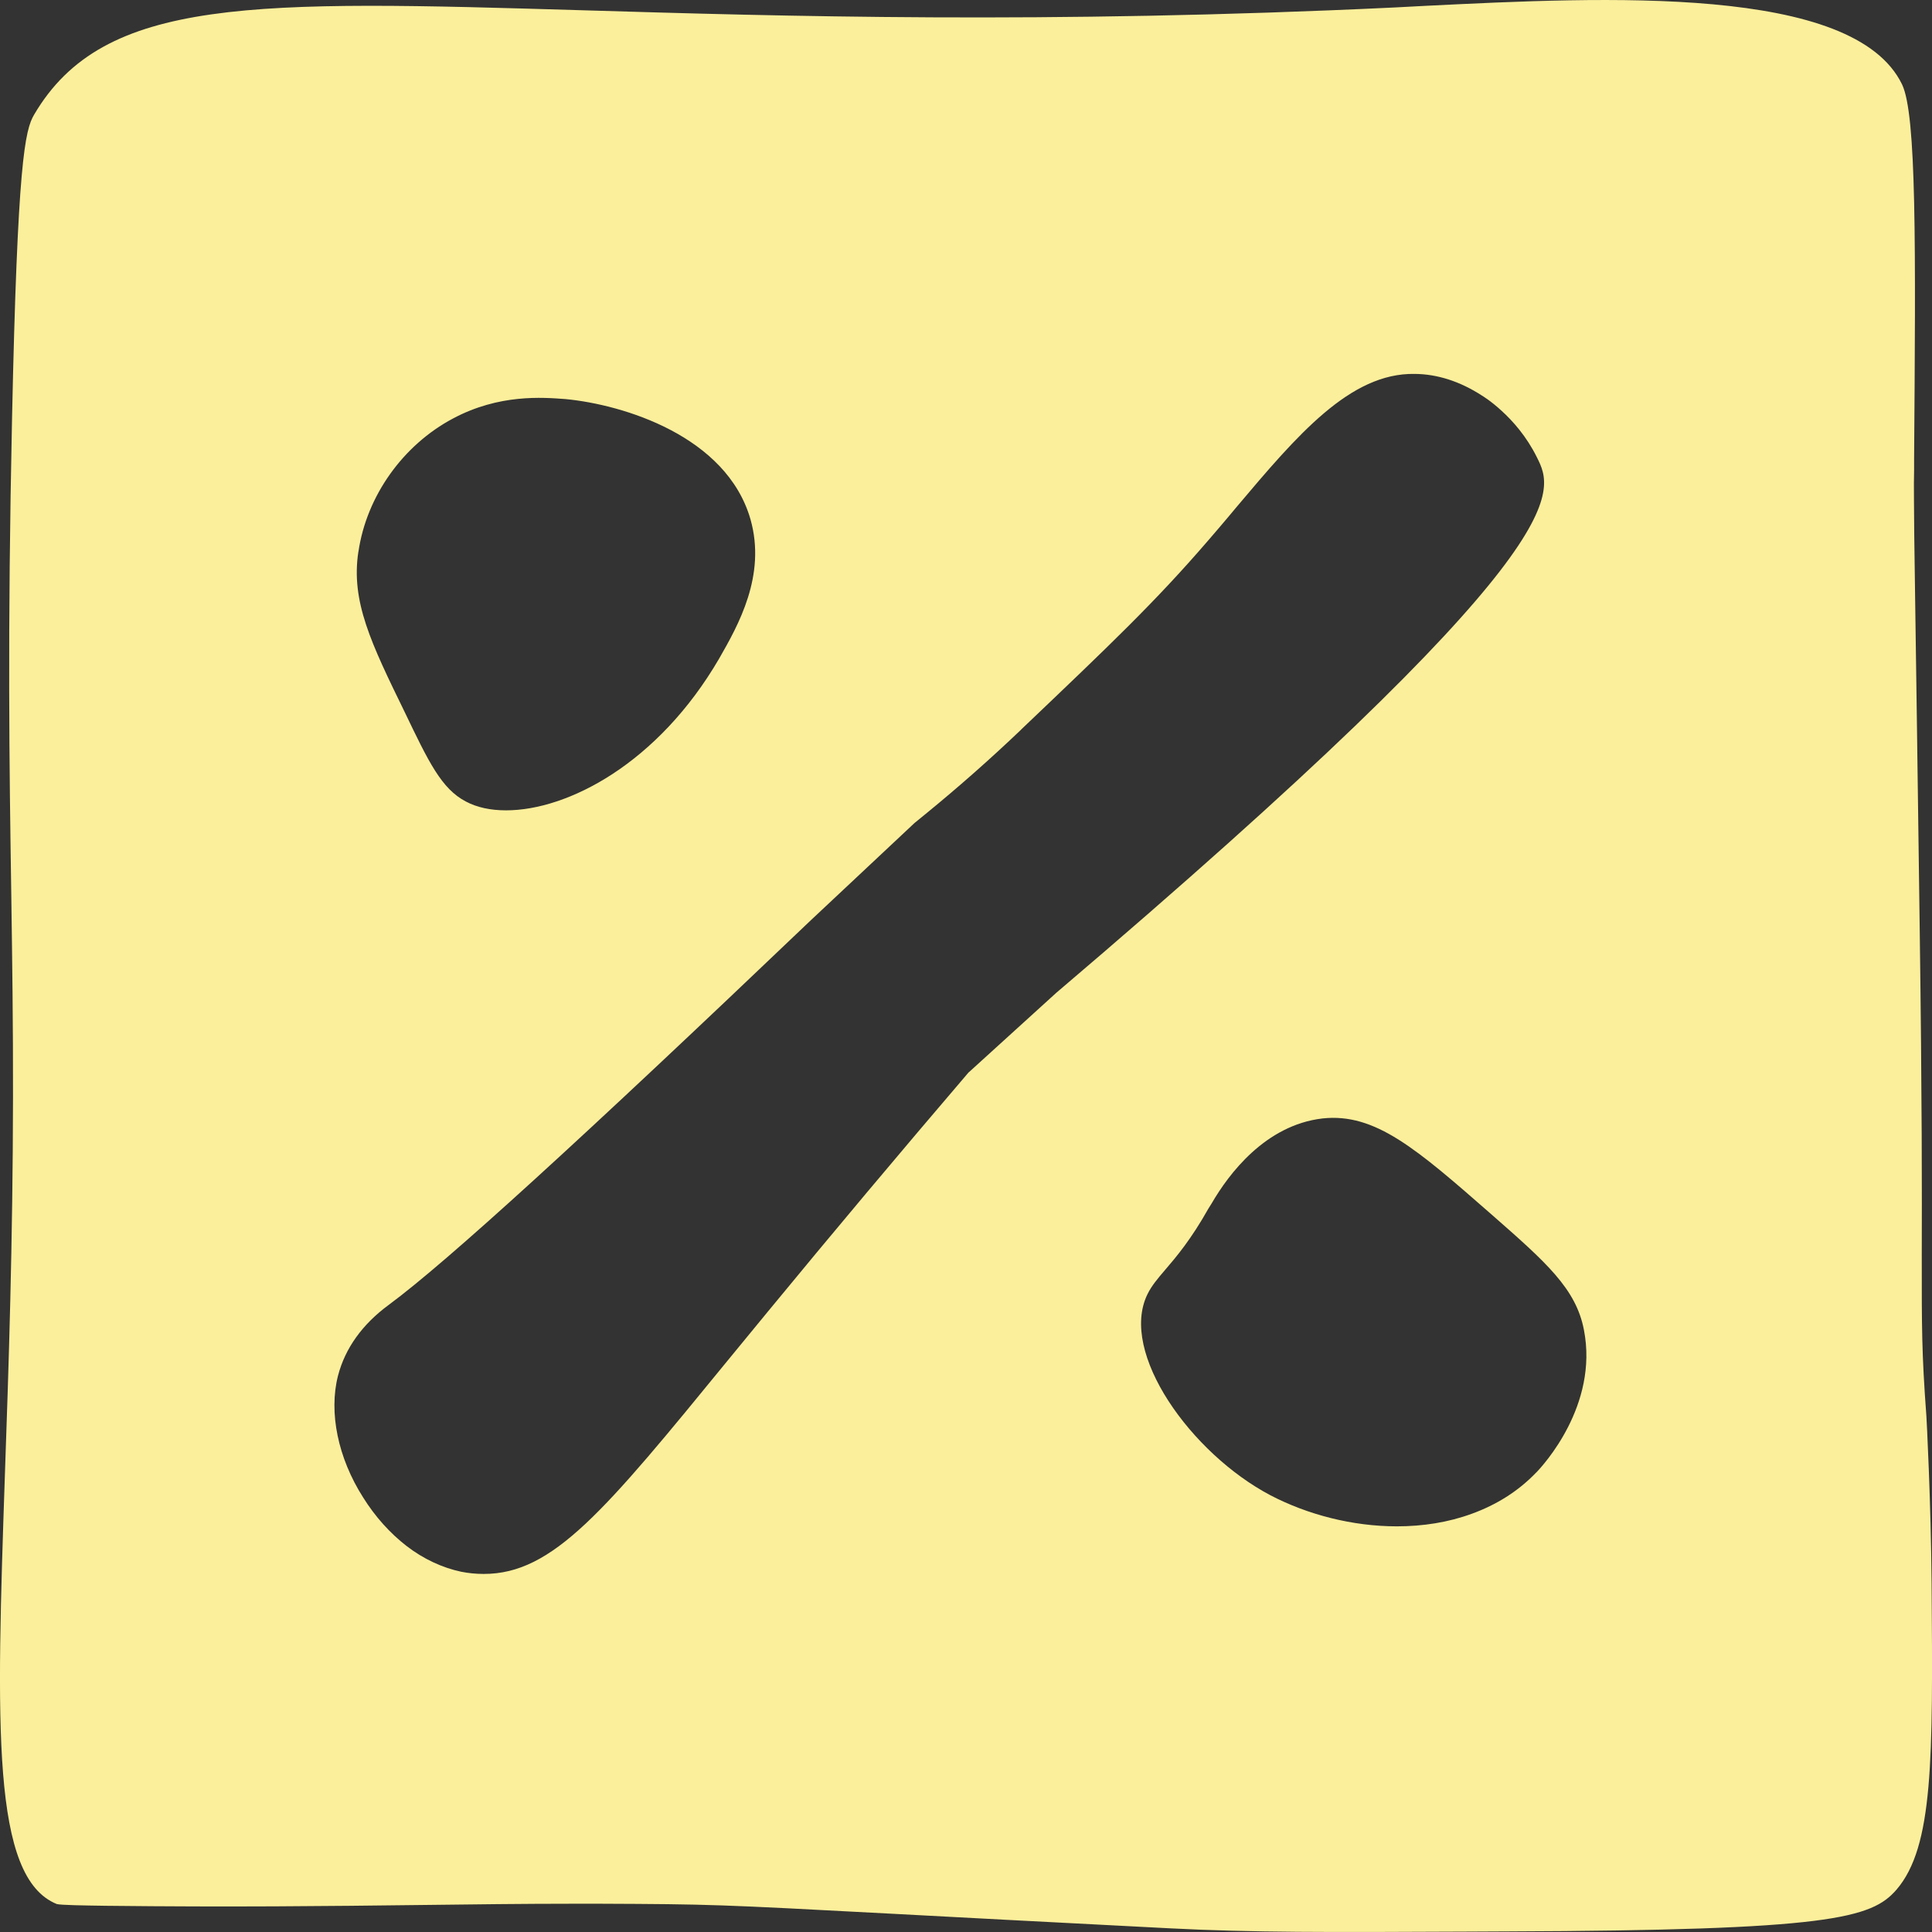 <svg xmlns="http://www.w3.org/2000/svg" id="Layer_2" data-name="Layer 2" viewBox="0 0 300 300"><rect x="0" y="0" width="300" height="300" fill="#333333" stroke="none"/><defs><style>      .cls-1 {        fill: #fcef9b;      }    </style></defs><g id="_7._favicon__fcf09c" data-name="7. favicon_#fcf09c"><path class="cls-1" d="M299.94,246.31v-.29c-.1-12.73-.79-25.97-.81-26.09-.74-9.96-.72-13.76-.72-24.97.03-9.4.05-23.6-.32-50.79-.35-25.48-.54-40.54-.69-49.89-.15-10.45-.2-13.81-.2-16.6-.03-1.91,0-3.52.02-4.68v-1.66c.25-33.39.39-53.53-1.87-58.23C287.86-2.39,249.37-.48,221.29.91l-4.73.25c-54.09,2.59-95.61,1.35-125.93.44C39.47.08,16.1-.6,5.3,17.8c-1.43,2.4-2.59,7.42-3.43,47.17-.72,33.76-.42,54.12-.12,73.8.15,10.43.29,20.24.27,31.58-.03,22.67-.67,41.78-1.26,58.65-1.31,38.99-2.12,62.54,8.06,66.66.67.17,4.22.22,7.64.27,19.28.22,34.91.05,48.69-.12,8.23-.1,16.1-.2,23.99-.2h3.92c17.38.07,18.42.12,45.17,1.54,10.06.54,23.79,1.27,43.44,2.28,12.8.66,24.65.61,46.15.51l6.24-.03c50.02-.17,56.56-2.01,60.43-6.49,5.74-6.68,5.65-20.19,5.45-47.12ZM55.66,85.66c1.26-8.62,6.9-16.55,14.69-20.68,7.17-3.82,13.88-3.28,17.48-3.01,8.97.86,24.97,5.73,28.7,18.65,2.49,8.76-1.92,16.5-4.86,21.64-9.49,16.3-23.52,23.57-33.09,23.57-2.42,0-4.54-.46-6.24-1.37-3.8-1.98-5.79-6.17-9.47-13.83-5.23-10.72-8.41-17.23-7.22-24.97ZM150.43,166.49c-10.82,12.66-21.03,24.82-31.16,37.13l-6.21,7.56c-19.21,23.5-27.17,33.22-37.94,33.22-1.23,0-2.39-.12-3.5-.34-2.91-.61-5.87-1.98-8.48-3.99-2.59-2.01-4.88-4.55-6.76-7.56-3.9-6.12-5.35-13.17-3.9-18.87,1.11-4.28,3.77-8,7.91-11.04,8.97-6.63,29.78-25.6,65.51-59.7l16.1-15.1,2.07-1.69c4.81-3.94,9.67-8.22,14.37-12.7l.27-.27c13.81-13.15,20.73-19.75,28.82-29.13,1.06-1.22,2.12-2.47,3.16-3.7l1.33-1.59c9.44-11.19,17.63-20.83,27.64-20.66,3.53.02,7.08,1.17,10.48,3.38,0,0,1.33.78,3.03,2.35,1.73,1.57,3.87,3.97,5.47,7.2,2.76,5.51,6.9,13.83-74.63,83.18-4.39,3.99-9,8.18-13.58,12.34ZM238.55,228.64c-2.83,2.96-6.24,5.04-9.94,6.39-3.7,1.37-7.69,1.98-11.71,1.98-6.88,0-13.85-1.81-19.62-4.82-12.33-6.49-23.54-22.15-19.11-31.21.64-1.32,1.6-2.45,2.79-3.84,1.68-1.96,3.97-4.65,6.68-9.47l.52-.83c2.61-4.5,8.31-12.14,17.21-13.17,8.18-.88,14.59,4.72,26.23,14.91,8.46,7.42,13.12,11.51,14.35,17.92,2.29,11.73-6.38,21.1-7.4,22.15Z"></path></g></svg>